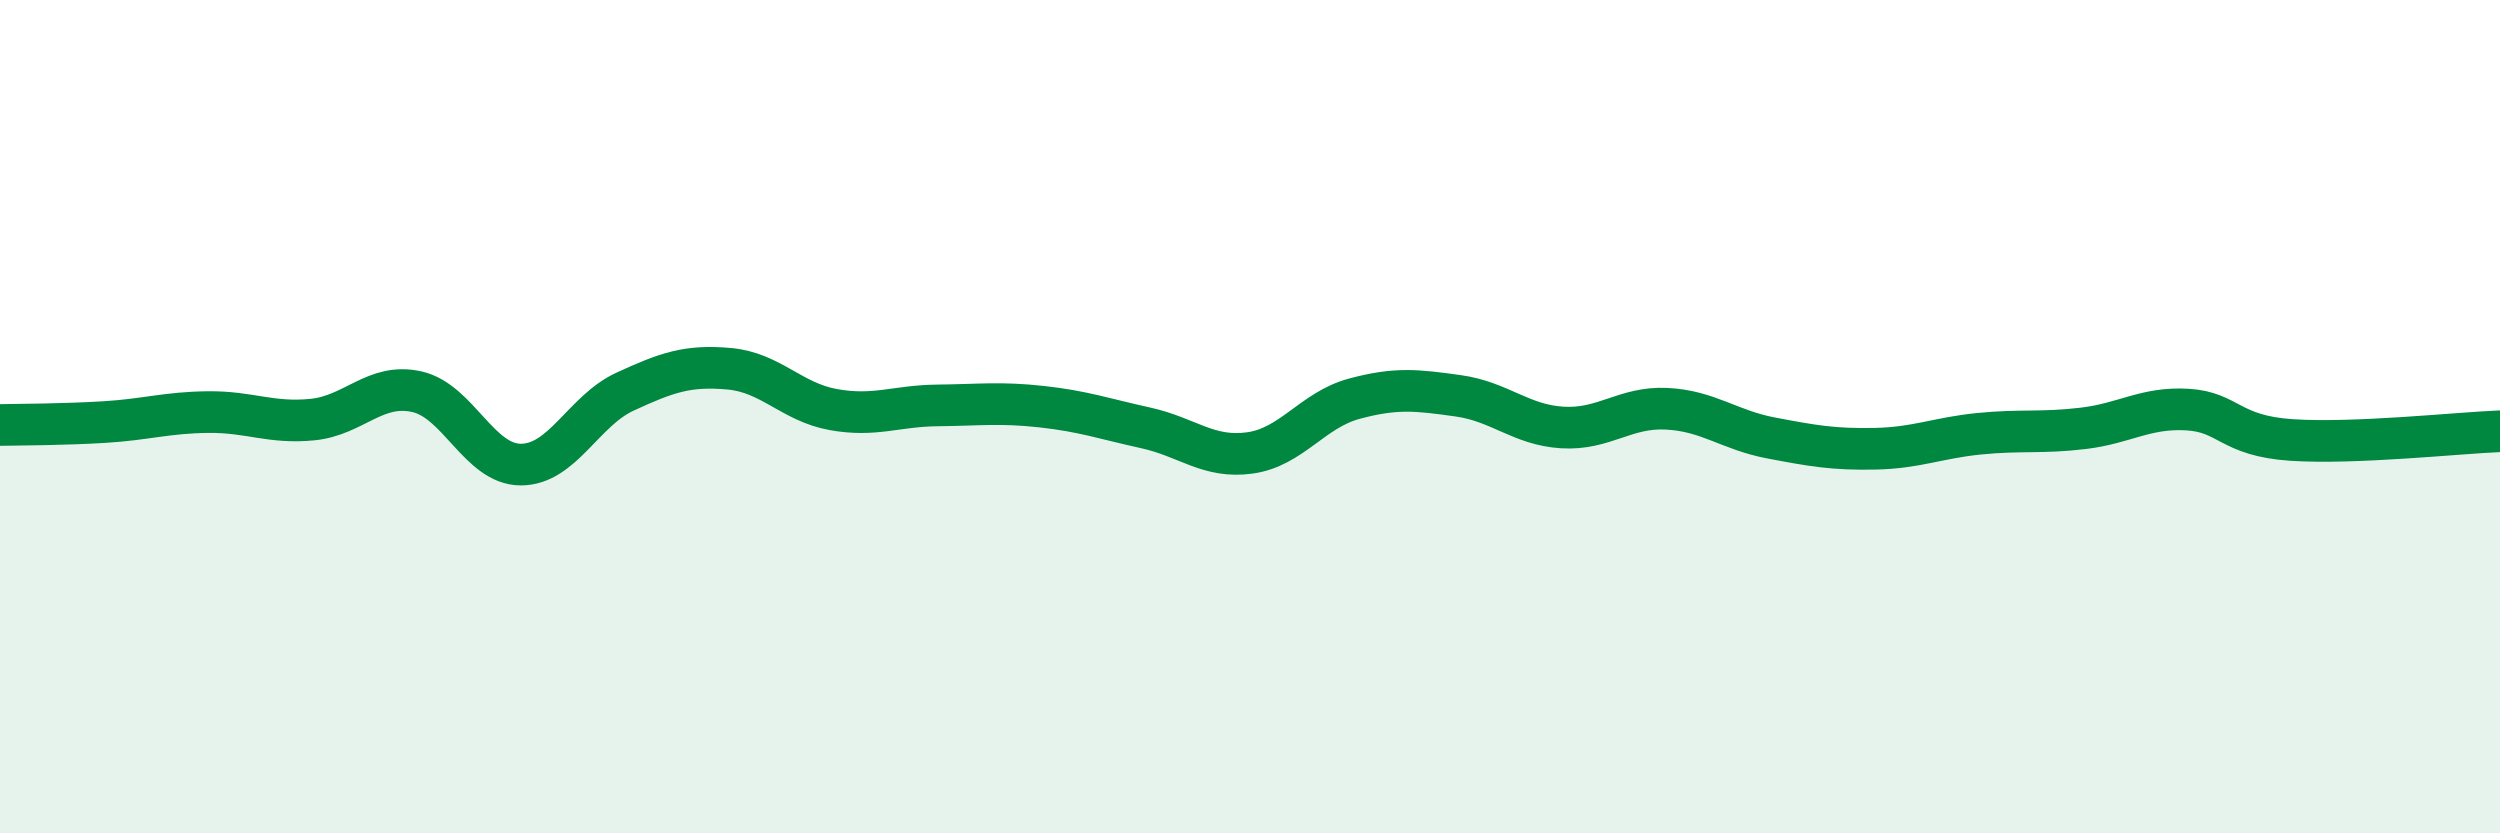 
    <svg width="60" height="20" viewBox="0 0 60 20" xmlns="http://www.w3.org/2000/svg">
      <path
        d="M 0,10.2 C 0.5,10.19 1.5,10.19 2.5,10.13 C 3.5,10.07 4,9.9 5,9.89 C 6,9.88 6.5,10.17 7.5,10.07 C 8.5,9.97 9,9.18 10,9.4 C 11,9.62 11.5,11.15 12.5,11.15 C 13.5,11.15 14,9.86 15,9.4 C 16,8.94 16.5,8.76 17.5,8.85 C 18.5,8.94 19,9.65 20,9.83 C 21,10.01 21.5,9.74 22.5,9.73 C 23.5,9.72 24,9.65 25,9.76 C 26,9.87 26.5,10.05 27.5,10.27 C 28.5,10.49 29,11.01 30,10.87 C 31,10.73 31.5,9.84 32.5,9.57 C 33.5,9.3 34,9.36 35,9.5 C 36,9.64 36.5,10.2 37.5,10.26 C 38.5,10.32 39,9.76 40,9.81 C 41,9.86 41.5,10.32 42.5,10.51 C 43.5,10.7 44,10.79 45,10.77 C 46,10.75 46.5,10.51 47.5,10.41 C 48.5,10.31 49,10.4 50,10.28 C 51,10.16 51.5,9.77 52.5,9.83 C 53.5,9.89 53.5,10.46 55,10.56 C 56.5,10.66 59,10.39 60,10.35L60 20L0 20Z"
        fill="#008740"
        opacity="0.1"
        stroke-linecap="round"
        stroke-linejoin="round"
      />
      <path
        d="M 0,10.2 C 0.5,10.19 1.5,10.19 2.5,10.13 C 3.5,10.07 4,9.9 5,9.89 C 6,9.88 6.5,10.17 7.5,10.07 C 8.5,9.97 9,9.18 10,9.4 C 11,9.62 11.5,11.15 12.5,11.15 C 13.5,11.15 14,9.86 15,9.4 C 16,8.94 16.5,8.76 17.5,8.85 C 18.5,8.94 19,9.65 20,9.83 C 21,10.01 21.5,9.74 22.5,9.73 C 23.5,9.72 24,9.65 25,9.76 C 26,9.87 26.5,10.05 27.5,10.27 C 28.5,10.49 29,11.01 30,10.87 C 31,10.73 31.5,9.84 32.5,9.57 C 33.5,9.3 34,9.36 35,9.5 C 36,9.64 36.5,10.2 37.5,10.26 C 38.5,10.32 39,9.76 40,9.81 C 41,9.86 41.5,10.32 42.5,10.51 C 43.5,10.7 44,10.79 45,10.77 C 46,10.75 46.5,10.51 47.5,10.41 C 48.5,10.31 49,10.4 50,10.28 C 51,10.16 51.5,9.77 52.5,9.83 C 53.5,9.89 53.5,10.46 55,10.56 C 56.5,10.66 59,10.39 60,10.35"
        stroke="#008740"
        stroke-width="1"
        fill="none"
        stroke-linecap="round"
        stroke-linejoin="round"
      />
    </svg>
  